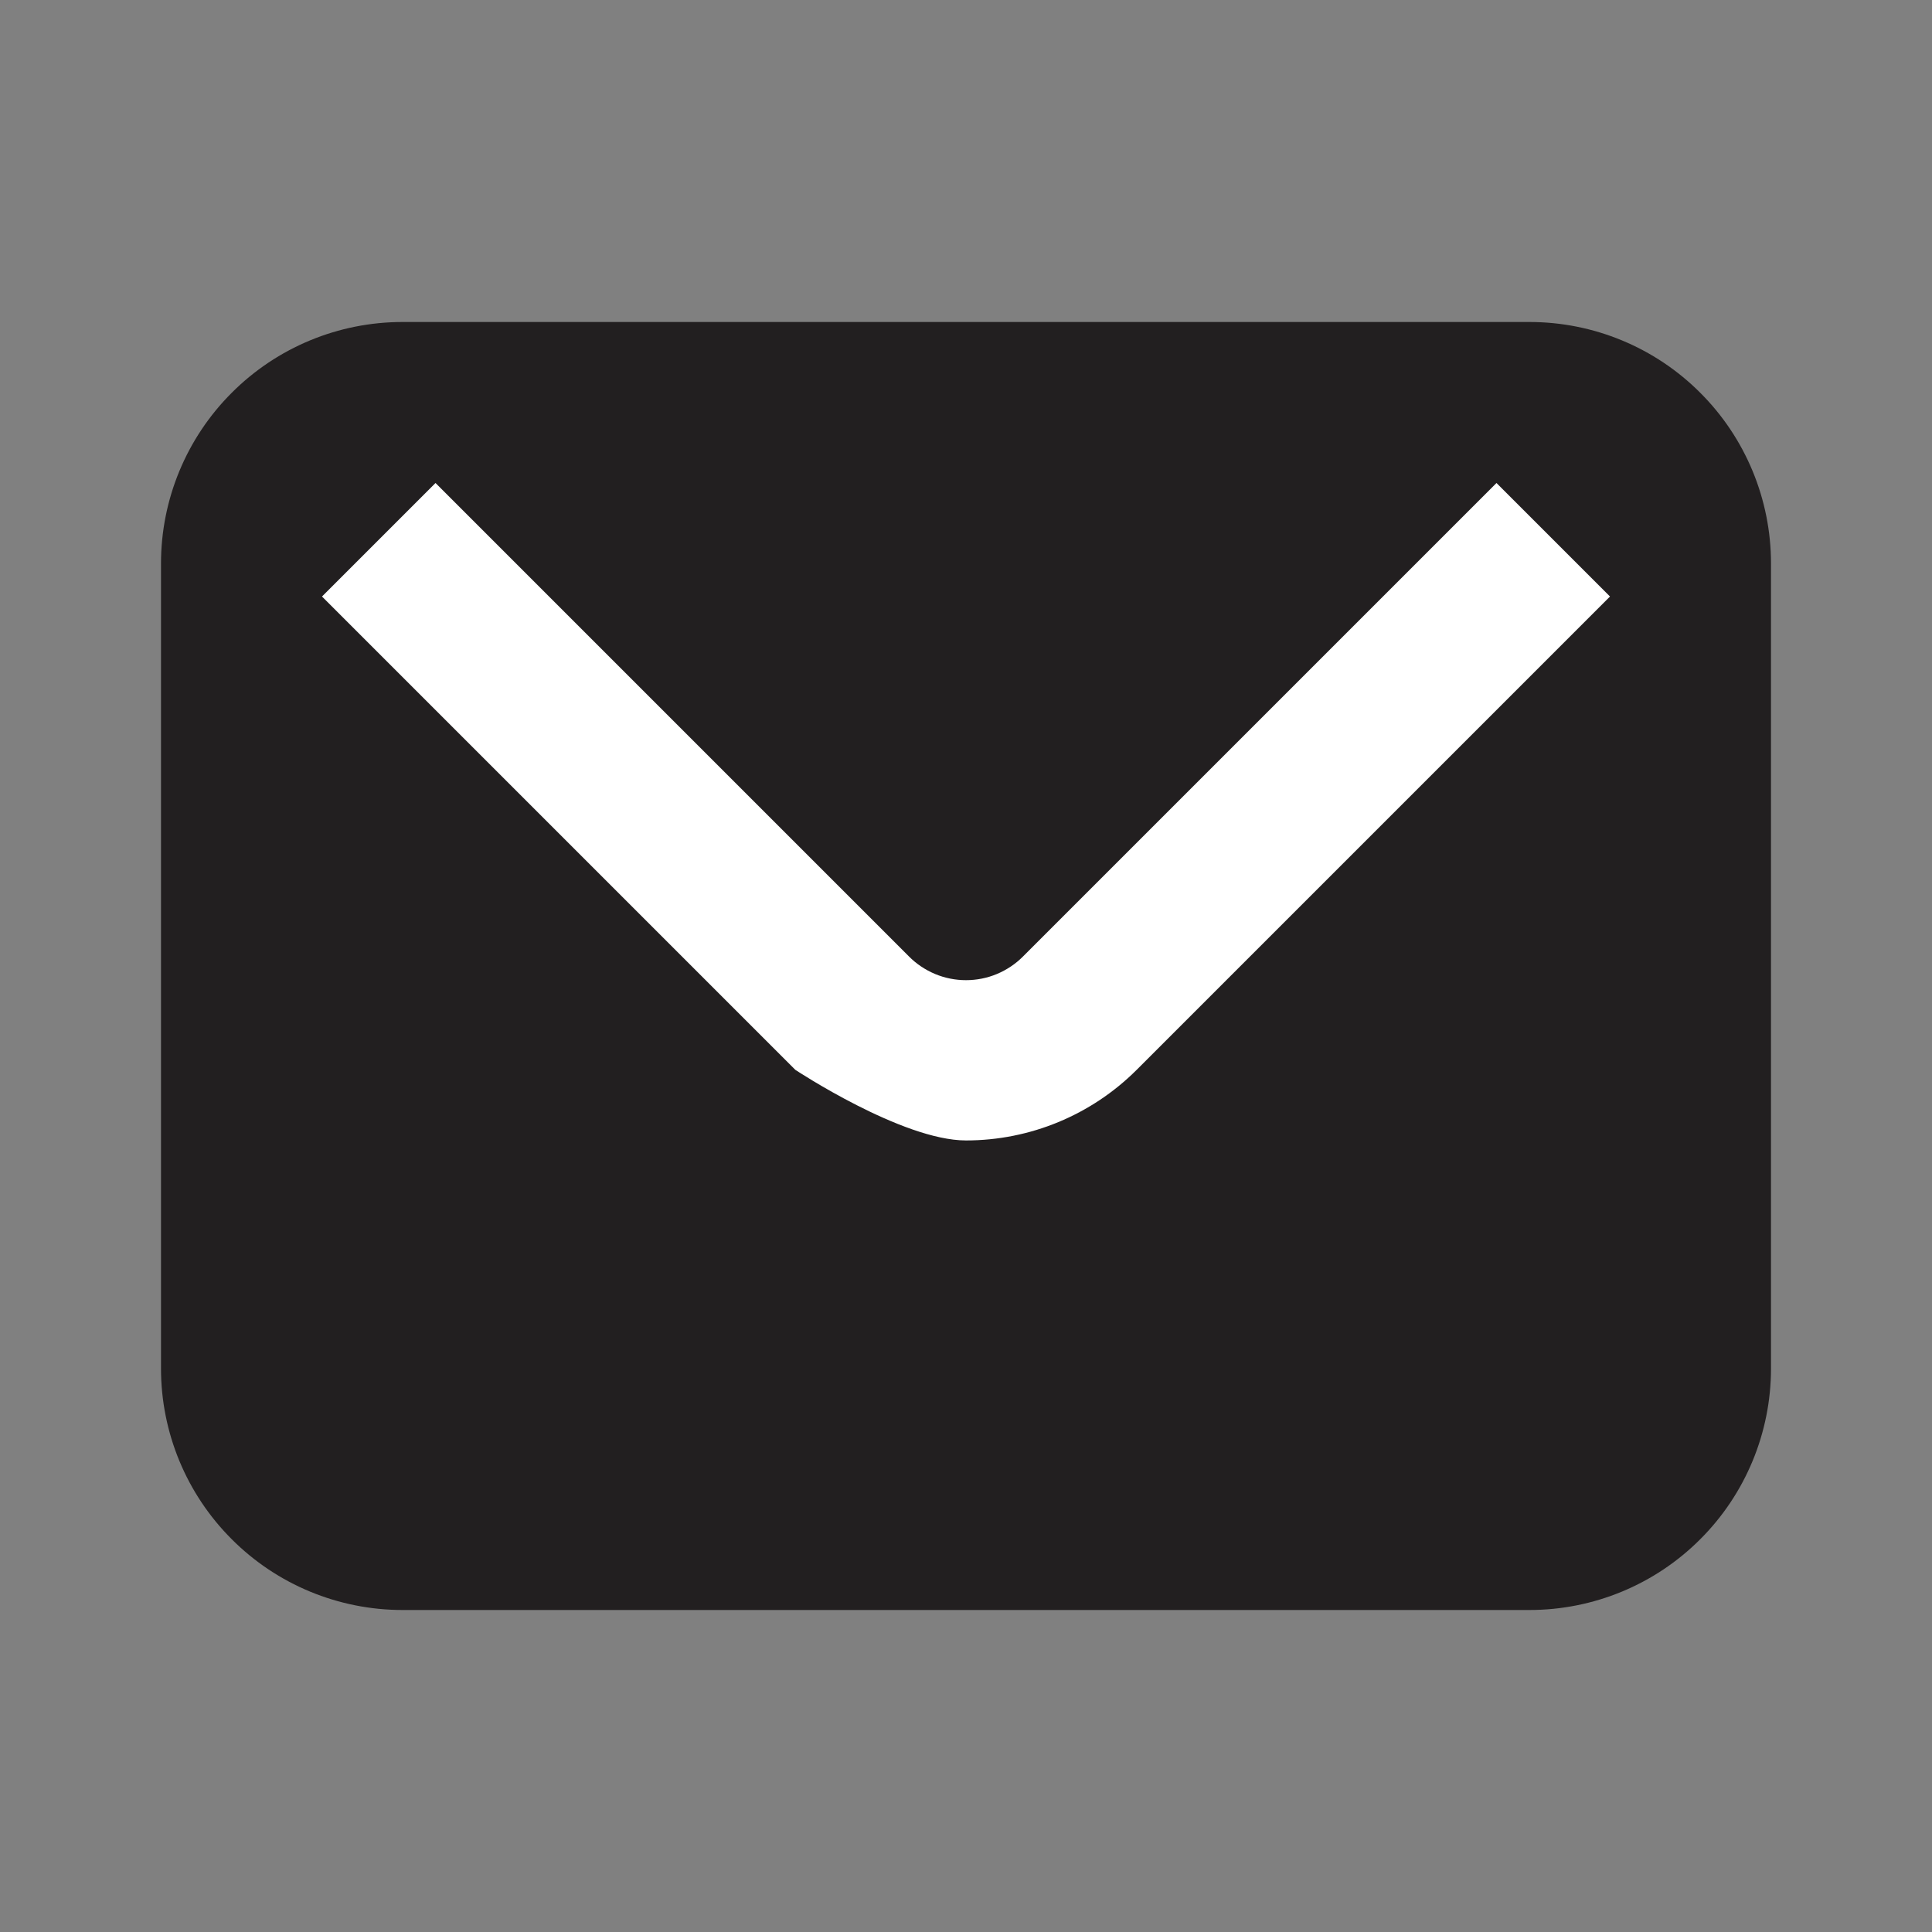 <svg width="24" height="24" viewBox="0 0 24 24" fill="none" xmlns="http://www.w3.org/2000/svg">
<rect x="0" y="0" width="24" height="24" fill="#808080" stroke="none"/>
<path d="M19 4H5C4.204 4 3.441 4.316 2.879 4.879C2.316 5.441 2 6.204 2 7V17C2 17.796 2.316 18.559 2.879 19.121C3.441 19.684 4.204 20 5 20H19C19.796 20 20.559 19.684 21.121 19.121C21.684 18.559 22 17.796 22 17V7C22 6.204 21.684 5.441 21.121 4.879C20.559 4.316 19.796 4 19 4Z" fill="#221F20"/>
<path d="M12.385 12.099C12.506 12.048 12.617 11.974 12.71 11.88L18.59 6L20 7.41L14.12 13.29C13.557 13.852 12.795 14.167 12 14.167C11.205 14.167 9.88 13.29 9.88 13.29L4 7.41L5.41 6L11.29 11.88C11.383 11.974 11.494 12.048 11.615 12.099C11.737 12.15 11.868 12.176 12 12.176C12.132 12.176 12.263 12.15 12.385 12.099Z" fill="white"/>
</svg>
